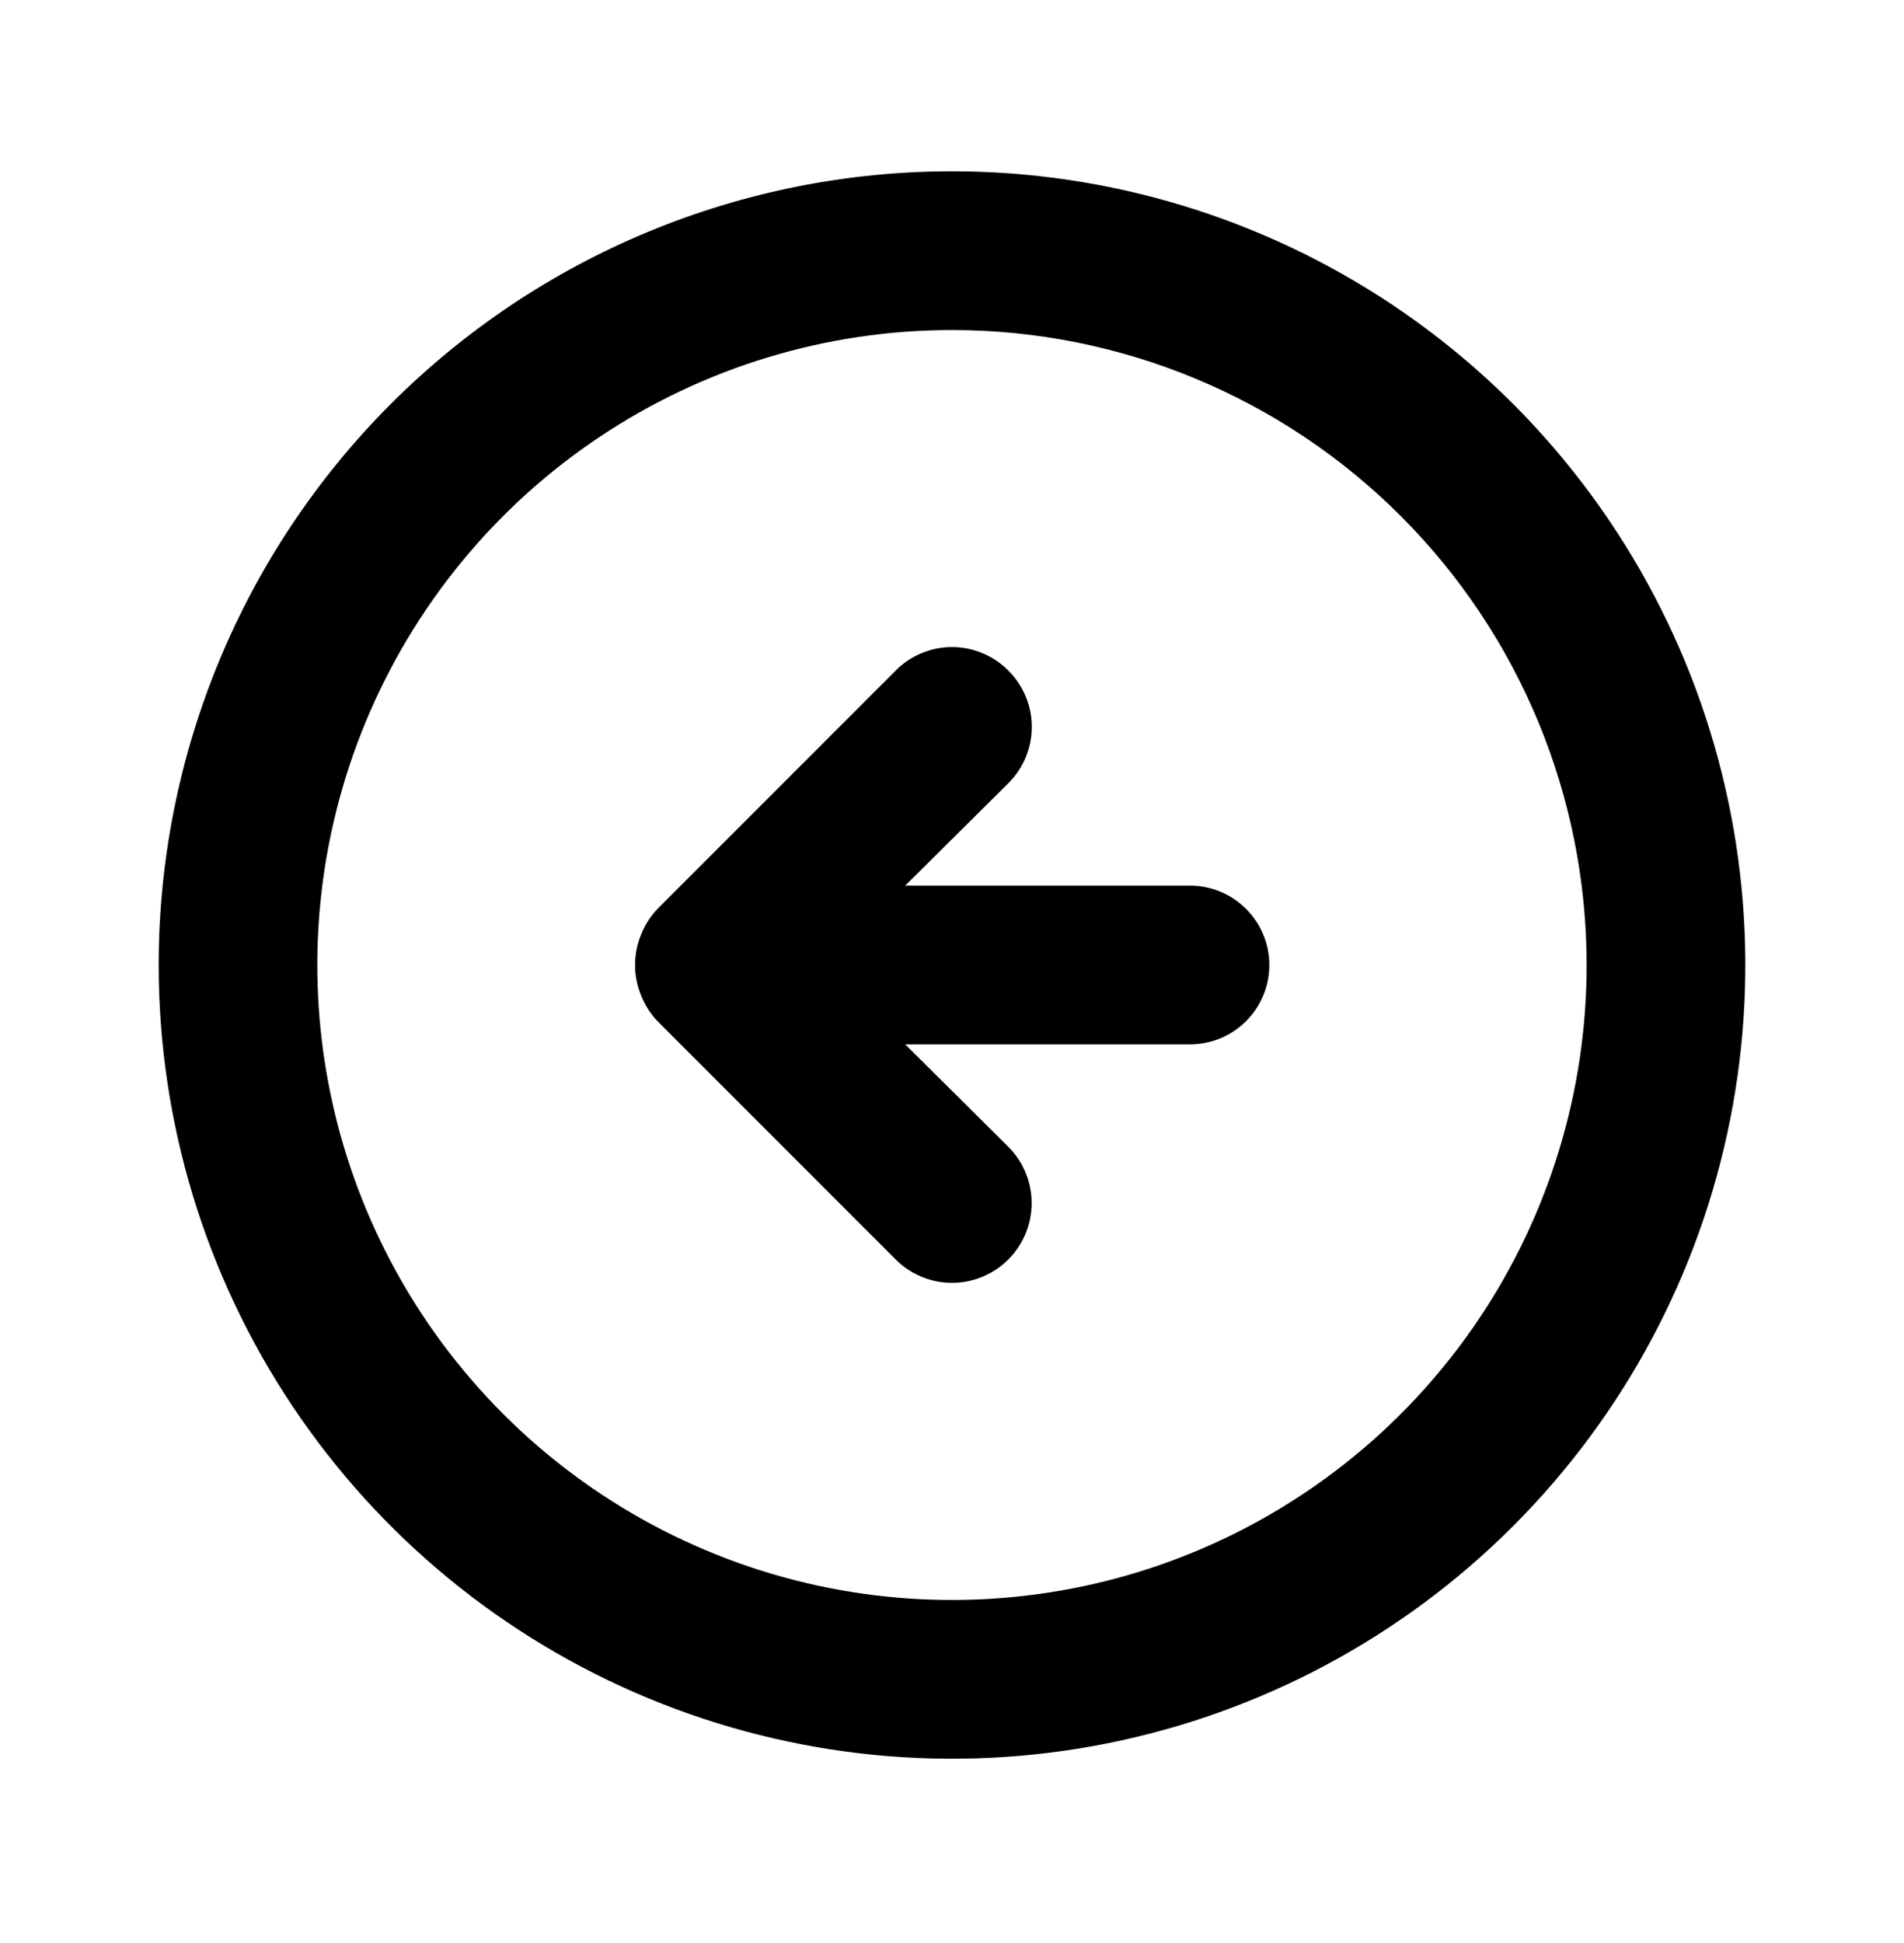<svg width="50" height="51" viewBox="0 0 50 51" fill="none" xmlns="http://www.w3.org/2000/svg">
<path d="M17.271 23.851C17.081 24.049 16.932 24.282 16.833 24.538C16.625 25.045 16.625 25.614 16.833 26.121C16.932 26.377 17.081 26.611 17.271 26.809L23.521 33.059C23.913 33.451 24.445 33.672 25 33.672C25.555 33.672 26.087 33.451 26.479 33.059C26.871 32.666 27.092 32.135 27.092 31.58C27.092 31.025 26.871 30.493 26.479 30.101L23.771 27.413H31.25C31.802 27.413 32.332 27.194 32.723 26.803C33.114 26.412 33.333 25.882 33.333 25.33C33.333 24.777 33.114 24.247 32.723 23.857C32.332 23.466 31.802 23.246 31.25 23.246H23.771L26.479 20.559C26.674 20.365 26.829 20.135 26.935 19.881C27.041 19.627 27.095 19.355 27.095 19.08C27.095 18.805 27.041 18.532 26.935 18.279C26.829 18.025 26.674 17.794 26.479 17.601C26.285 17.405 26.055 17.25 25.801 17.145C25.547 17.039 25.275 16.984 25 16.984C24.725 16.984 24.453 17.039 24.199 17.145C23.945 17.25 23.714 17.405 23.521 17.601L17.271 23.851ZM4.167 25.33C4.167 29.45 5.388 33.478 7.678 36.904C9.967 40.33 13.22 43 17.027 44.577C20.834 46.154 25.023 46.567 29.064 45.763C33.105 44.959 36.818 42.975 39.731 40.061C42.645 37.148 44.629 33.435 45.433 29.394C46.237 25.353 45.824 21.164 44.247 17.357C42.67 13.55 40 10.297 36.574 8.007C33.148 5.718 29.12 4.496 25 4.496C22.264 4.496 19.555 5.035 17.027 6.082C14.5 7.129 12.203 8.664 10.268 10.598C6.361 14.505 4.167 19.804 4.167 25.33ZM41.666 25.33C41.666 28.626 40.689 31.848 38.858 34.589C37.026 37.33 34.423 39.466 31.378 40.728C28.332 41.989 24.981 42.319 21.748 41.676C18.515 41.033 15.546 39.446 13.215 37.115C10.884 34.784 9.296 31.814 8.653 28.581C8.01 25.348 8.34 21.997 9.602 18.952C10.863 15.906 12.999 13.303 15.74 11.472C18.481 9.64 21.703 8.663 25 8.663C29.42 8.663 33.659 10.419 36.785 13.545C39.911 16.67 41.666 20.909 41.666 25.33Z" fill="black"/>
</svg>
